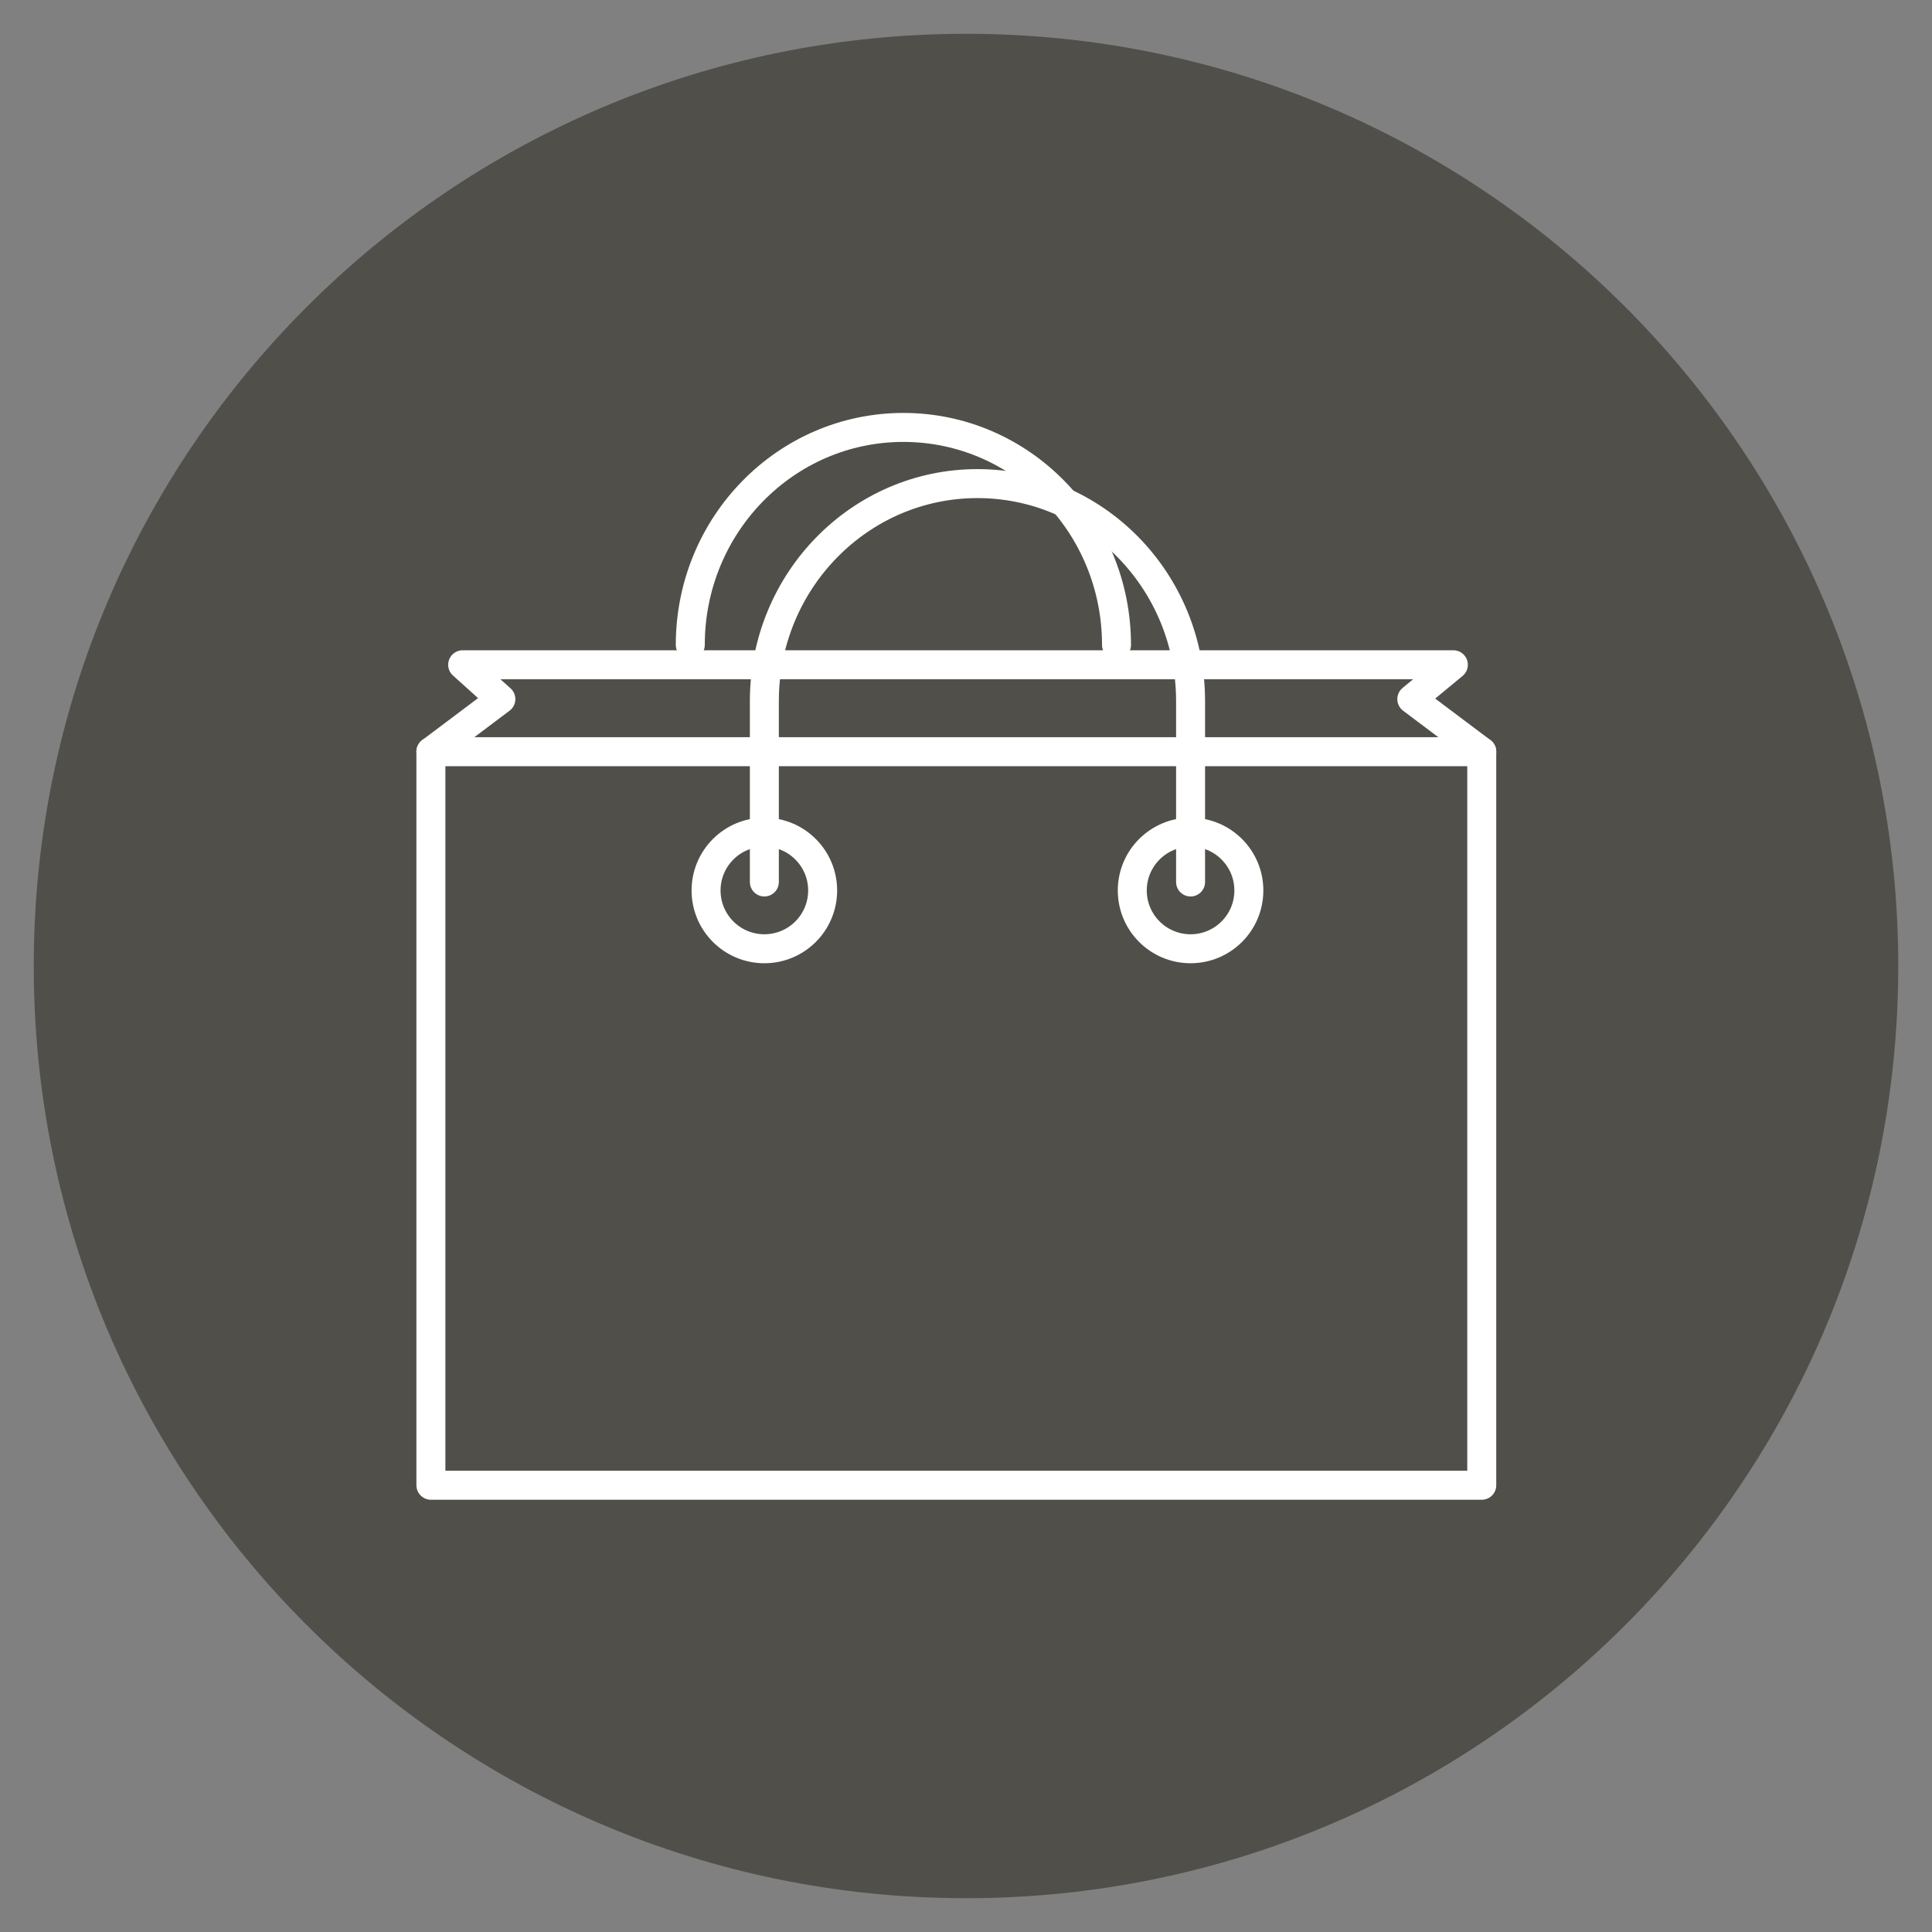 <?xml version="1.0" encoding="utf-8"?>
<!-- Generator: Adobe Illustrator 16.0.0, SVG Export Plug-In . SVG Version: 6.00 Build 0)  -->
<!DOCTYPE svg PUBLIC "-//W3C//DTD SVG 1.1//EN" "http://www.w3.org/Graphics/SVG/1.1/DTD/svg11.dtd">
<svg version="1.1" id="Livello_1" xmlns="http://www.w3.org/2000/svg" xmlns:xlink="http://www.w3.org/1999/xlink" x="0px" y="0px"
	 width="200px" height="200px" viewBox="0 0 200 200" enable-background="new 0 0 200 200" xml:space="preserve">
<rect x="0" y="0" width="200" height="200" fill="#808080" stroke="none"/>
<path fill="#504F4A" d="M3.494,100c0,53.293,43.209,96.502,96.509,96.502c53.293,0,96.504-43.209,96.504-96.502
	c0-53.292-43.211-96.502-96.504-96.502C46.703,3.499,3.494,46.708,3.494,100z"/>
<g>
	
		<rect x="44.606" y="77.816" fill="none" stroke="#FFFFFF" stroke-width="3" stroke-linecap="round" stroke-linejoin="round" stroke-miterlimit="10" width="108.785" height="75.937"/>
	
		<polyline fill="none" stroke="#FFFFFF" stroke-width="3" stroke-linecap="round" stroke-linejoin="round" stroke-miterlimit="10" points="
		44.606,77.816 51.849,72.373 47.895,68.816 150.451,68.816 146.15,72.373 153.393,77.816 	"/>
	
		<circle fill="none" stroke="#FFFFFF" stroke-width="3" stroke-linecap="round" stroke-linejoin="round" stroke-miterlimit="10" cx="79.126" cy="92.181" r="6.034"/>
	
		<circle fill="none" stroke="#FFFFFF" stroke-width="3" stroke-linecap="round" stroke-linejoin="round" stroke-miterlimit="10" cx="123.247" cy="92.181" r="6.034"/>
	<path fill="none" stroke="#FFFFFF" stroke-width="3" stroke-linecap="round" stroke-linejoin="round" stroke-miterlimit="10" d="
		M79.126,91.303V72.58c0-12.436,9.877-22.518,22.06-22.518c12.188,0,22.062,10.082,22.062,22.518v18.724"/>
	<path fill="none" stroke="#FFFFFF" stroke-width="3" stroke-linecap="round" stroke-linejoin="round" stroke-miterlimit="10" d="
		M71.458,66.764c0-12.436,9.876-22.517,22.061-22.517c12.188,0,22.062,10.081,22.062,22.517"/>
</g>
</svg>

